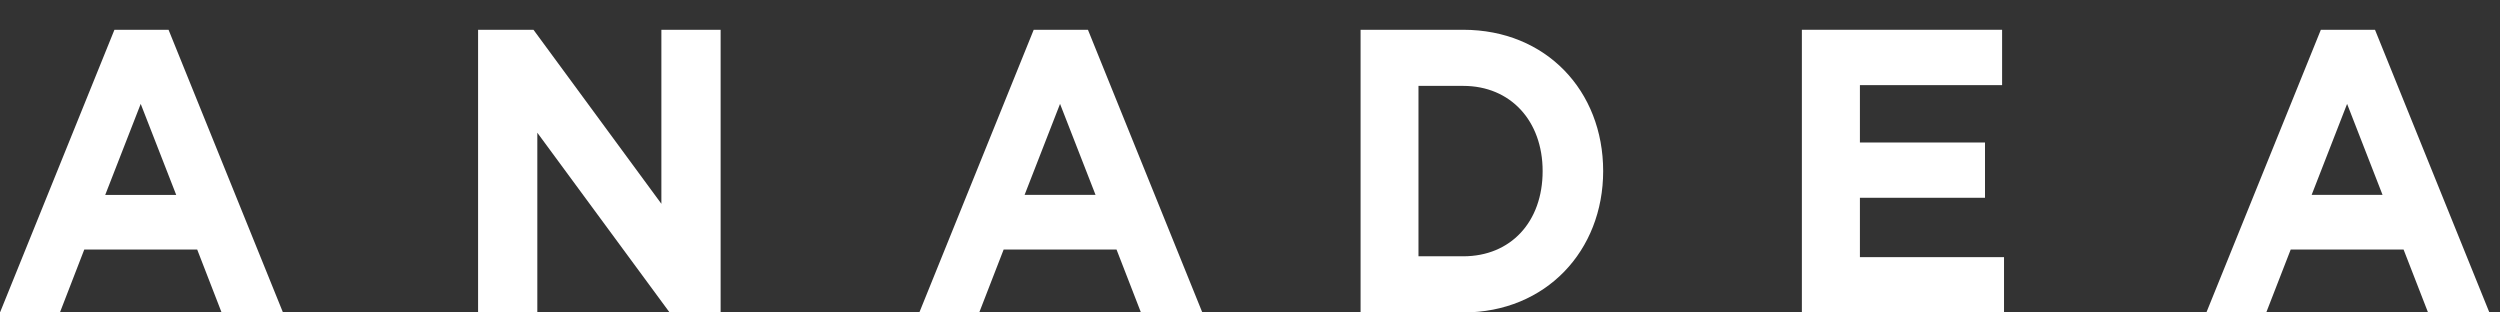 <svg width="56" height="7" viewBox="0 0 56 7" fill="none" xmlns="http://www.w3.org/2000/svg">
<rect x="0" y="0" width="56" height="7" fill="#333333" stroke="none"/>
<g id="logo">
<g id="Group">
<path id="Shape" fill-rule="evenodd" clip-rule="evenodd" d="M0 7L2.563 0.668H3.776L6.339 7H4.964L4.417 5.589H1.888L1.342 7H0ZM3.152 2.327L2.357 4.366H3.947L3.152 2.327Z" fill="white"/>
<path id="Shape_2" fill-rule="evenodd" clip-rule="evenodd" d="M14.815 4.565L11.95 0.667H10.709V6.999H12.036V2.973L14.999 6.999H16.142V0.667H14.815V4.565Z" fill="white"/>
<path id="Shape_3" fill-rule="evenodd" clip-rule="evenodd" d="M20.593 6.999L23.155 0.667H24.37L26.932 6.999H25.557L25.01 5.589H22.482L21.935 6.999H20.593ZM23.745 2.327L22.951 4.365H24.54L23.745 2.327Z" fill="white"/>
<path id="Shape_4" fill-rule="evenodd" clip-rule="evenodd" d="M30.477 0.667H32.777C34.631 0.667 35.911 2.034 35.911 3.832C35.911 5.615 34.631 6.999 32.777 6.999H30.477V0.667ZM31.774 5.741H32.777C33.839 5.741 34.555 4.972 34.555 3.832C34.555 2.711 33.839 1.924 32.777 1.924H31.774V5.741Z" fill="white"/>
<path id="Shape_5" fill-rule="evenodd" clip-rule="evenodd" d="M41.662 4.43H44.464V3.192H41.662V1.907H44.847V0.667H40.362V6.999H44.89V5.76H41.662V4.43Z" fill="white"/>
<path id="Shape_6" fill-rule="evenodd" clip-rule="evenodd" d="M51.987 0.667H53.2L55.762 6.999H54.388L53.84 5.589H51.312L50.764 6.999H49.423L51.987 0.667ZM52.575 2.327L51.781 4.365H53.369L52.575 2.327Z" fill="white"/>
</g>
</g>
</svg>
